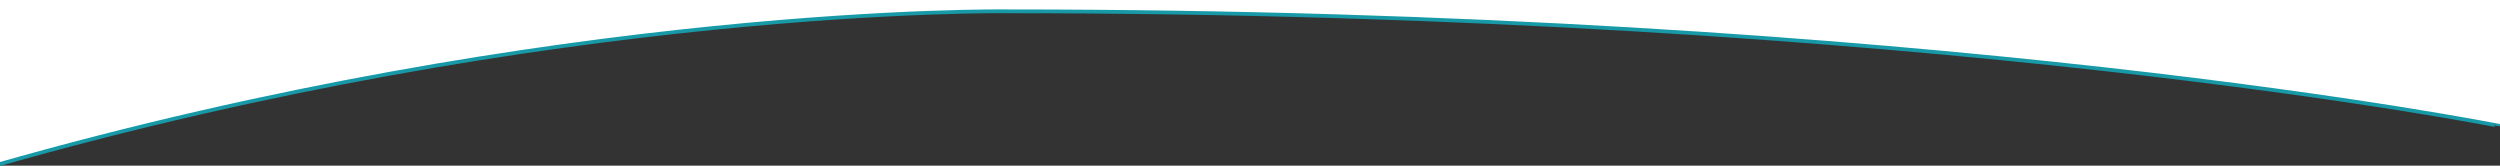<?xml version="1.0" encoding="UTF-8"?>
<svg xmlns="http://www.w3.org/2000/svg" version="1.1" viewBox="0 0 662.4 43.9">
  <rect x="0" y="0" width="662.4" height="43.9" fill="#333333" stroke="none"/>
  <defs>
    <style>
      .cls-1 {
        fill: #fff;
        stroke: #1899a7;
        stroke-miterlimit: 10;
      }
    </style>
  </defs>
  <!-- Generator: Adobe Illustrator 28.6.0, SVG Export Plug-In . SVG Version: 1.2.0 Build 709)  -->
  <g>
    <g id="Layer_2">
      <path class="cls-1" d="M-21.7-3.8l691.4-.2-6.7,37.5S512,3,267,3c0,0-119.1-1.8-268.6,40.9L-21.7-3.8Z"/>
    </g>
  </g>
</svg>